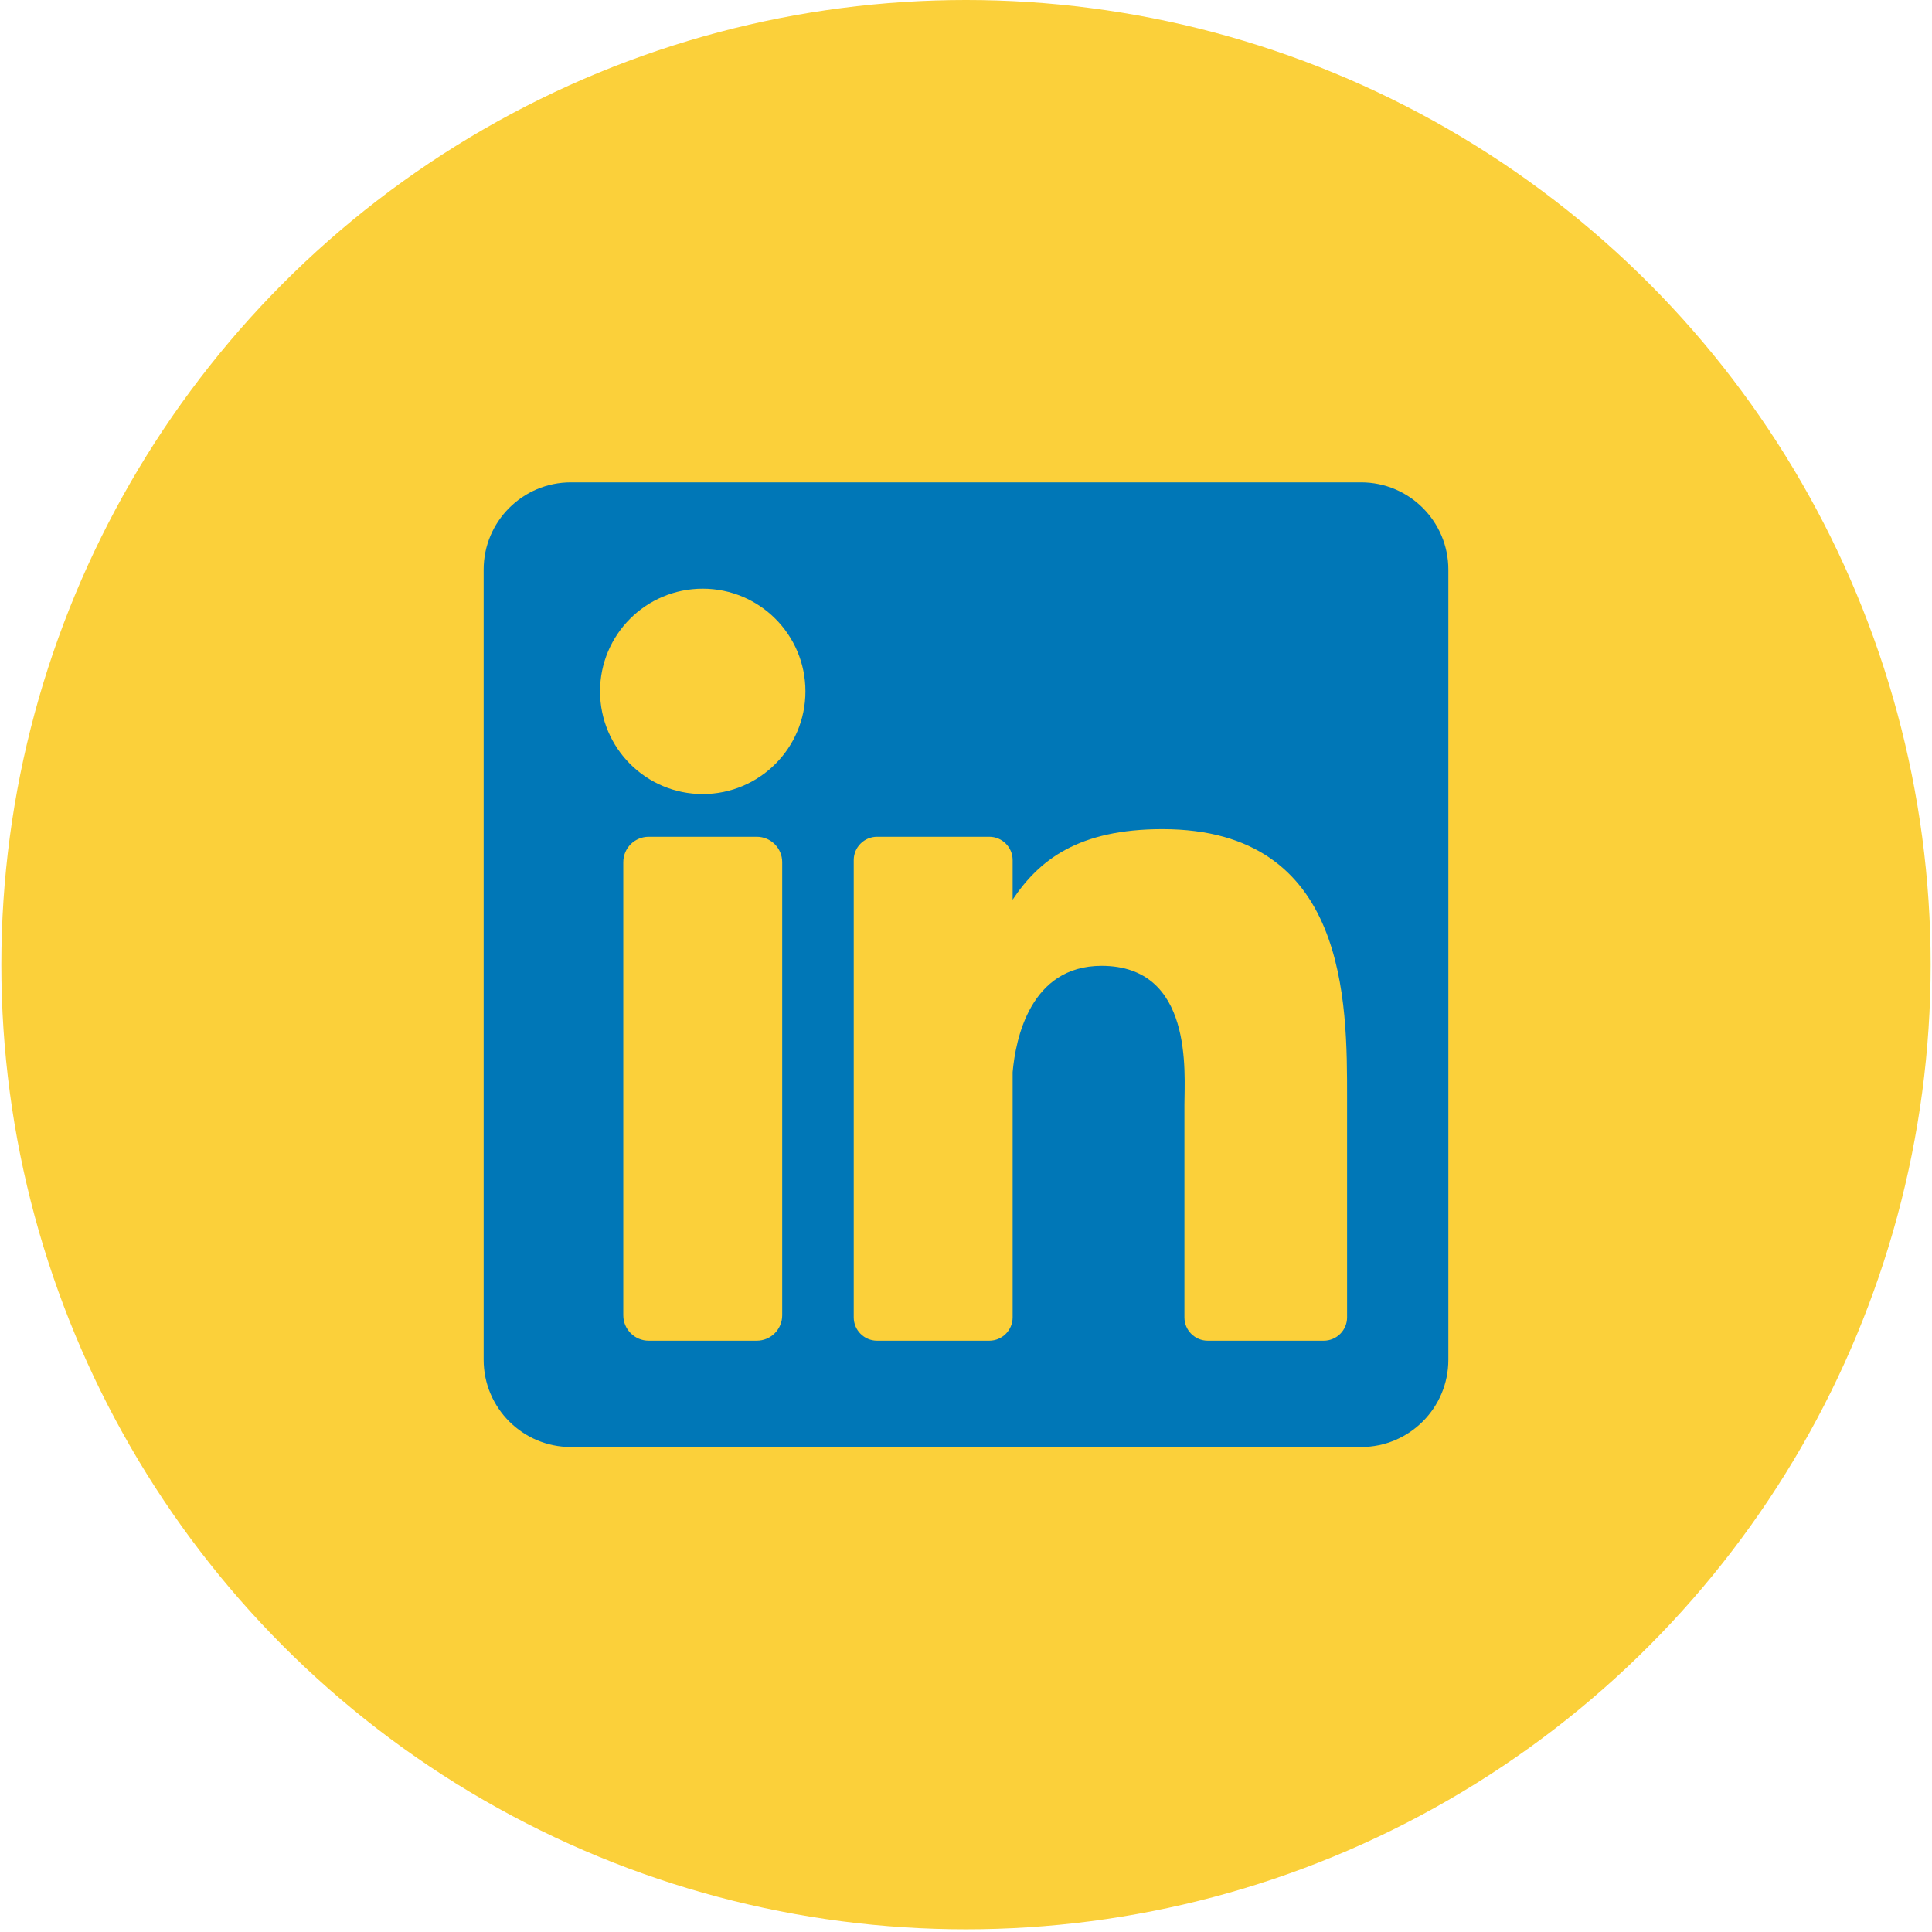 <svg width="36" height="36" viewBox="0 0 36 36" fill="none" xmlns="http://www.w3.org/2000/svg">
<circle cx="18" cy="17.975" r="17.975" fill="#FBD03A"/>
<g clip-path="url(#clip0_19_23)">
<path d="M25.362 8.988H10.638C9.74 8.988 9.012 9.716 9.012 10.614V25.337C9.012 26.235 9.74 26.963 10.638 26.963H25.362C26.26 26.963 26.988 26.235 26.988 25.337V10.614C26.988 9.716 26.26 8.988 25.362 8.988ZM14.575 24.509C14.575 24.77 14.363 24.982 14.101 24.982H12.087C11.826 24.982 11.614 24.77 11.614 24.509V16.065C11.614 15.804 11.826 15.592 12.087 15.592H14.101C14.363 15.592 14.575 15.804 14.575 16.065V24.509ZM13.094 14.796C12.037 14.796 11.181 13.939 11.181 12.882C11.181 11.825 12.037 10.969 13.094 10.969C14.151 10.969 15.008 11.825 15.008 12.882C15.008 13.939 14.151 14.796 13.094 14.796ZM25.101 24.547C25.101 24.787 24.906 24.982 24.666 24.982H22.505C22.264 24.982 22.07 24.787 22.07 24.547V20.586C22.07 19.995 22.243 17.997 20.526 17.997C19.194 17.997 18.923 19.365 18.869 19.979V24.547C18.869 24.787 18.674 24.982 18.434 24.982H16.343C16.103 24.982 15.908 24.787 15.908 24.547V16.027C15.908 15.787 16.103 15.592 16.343 15.592H18.434C18.674 15.592 18.869 15.787 18.869 16.027V16.764C19.363 16.022 20.097 15.45 21.66 15.45C25.121 15.45 25.101 18.684 25.101 20.46V24.547Z" fill="#0077B7"/>
</g>
<defs>
<clipPath id="clip0_19_23">
<rect width="17.975" height="17.975" fill="white" transform="translate(9.012 8.988)"/>
</clipPath>
</defs>
</svg>
